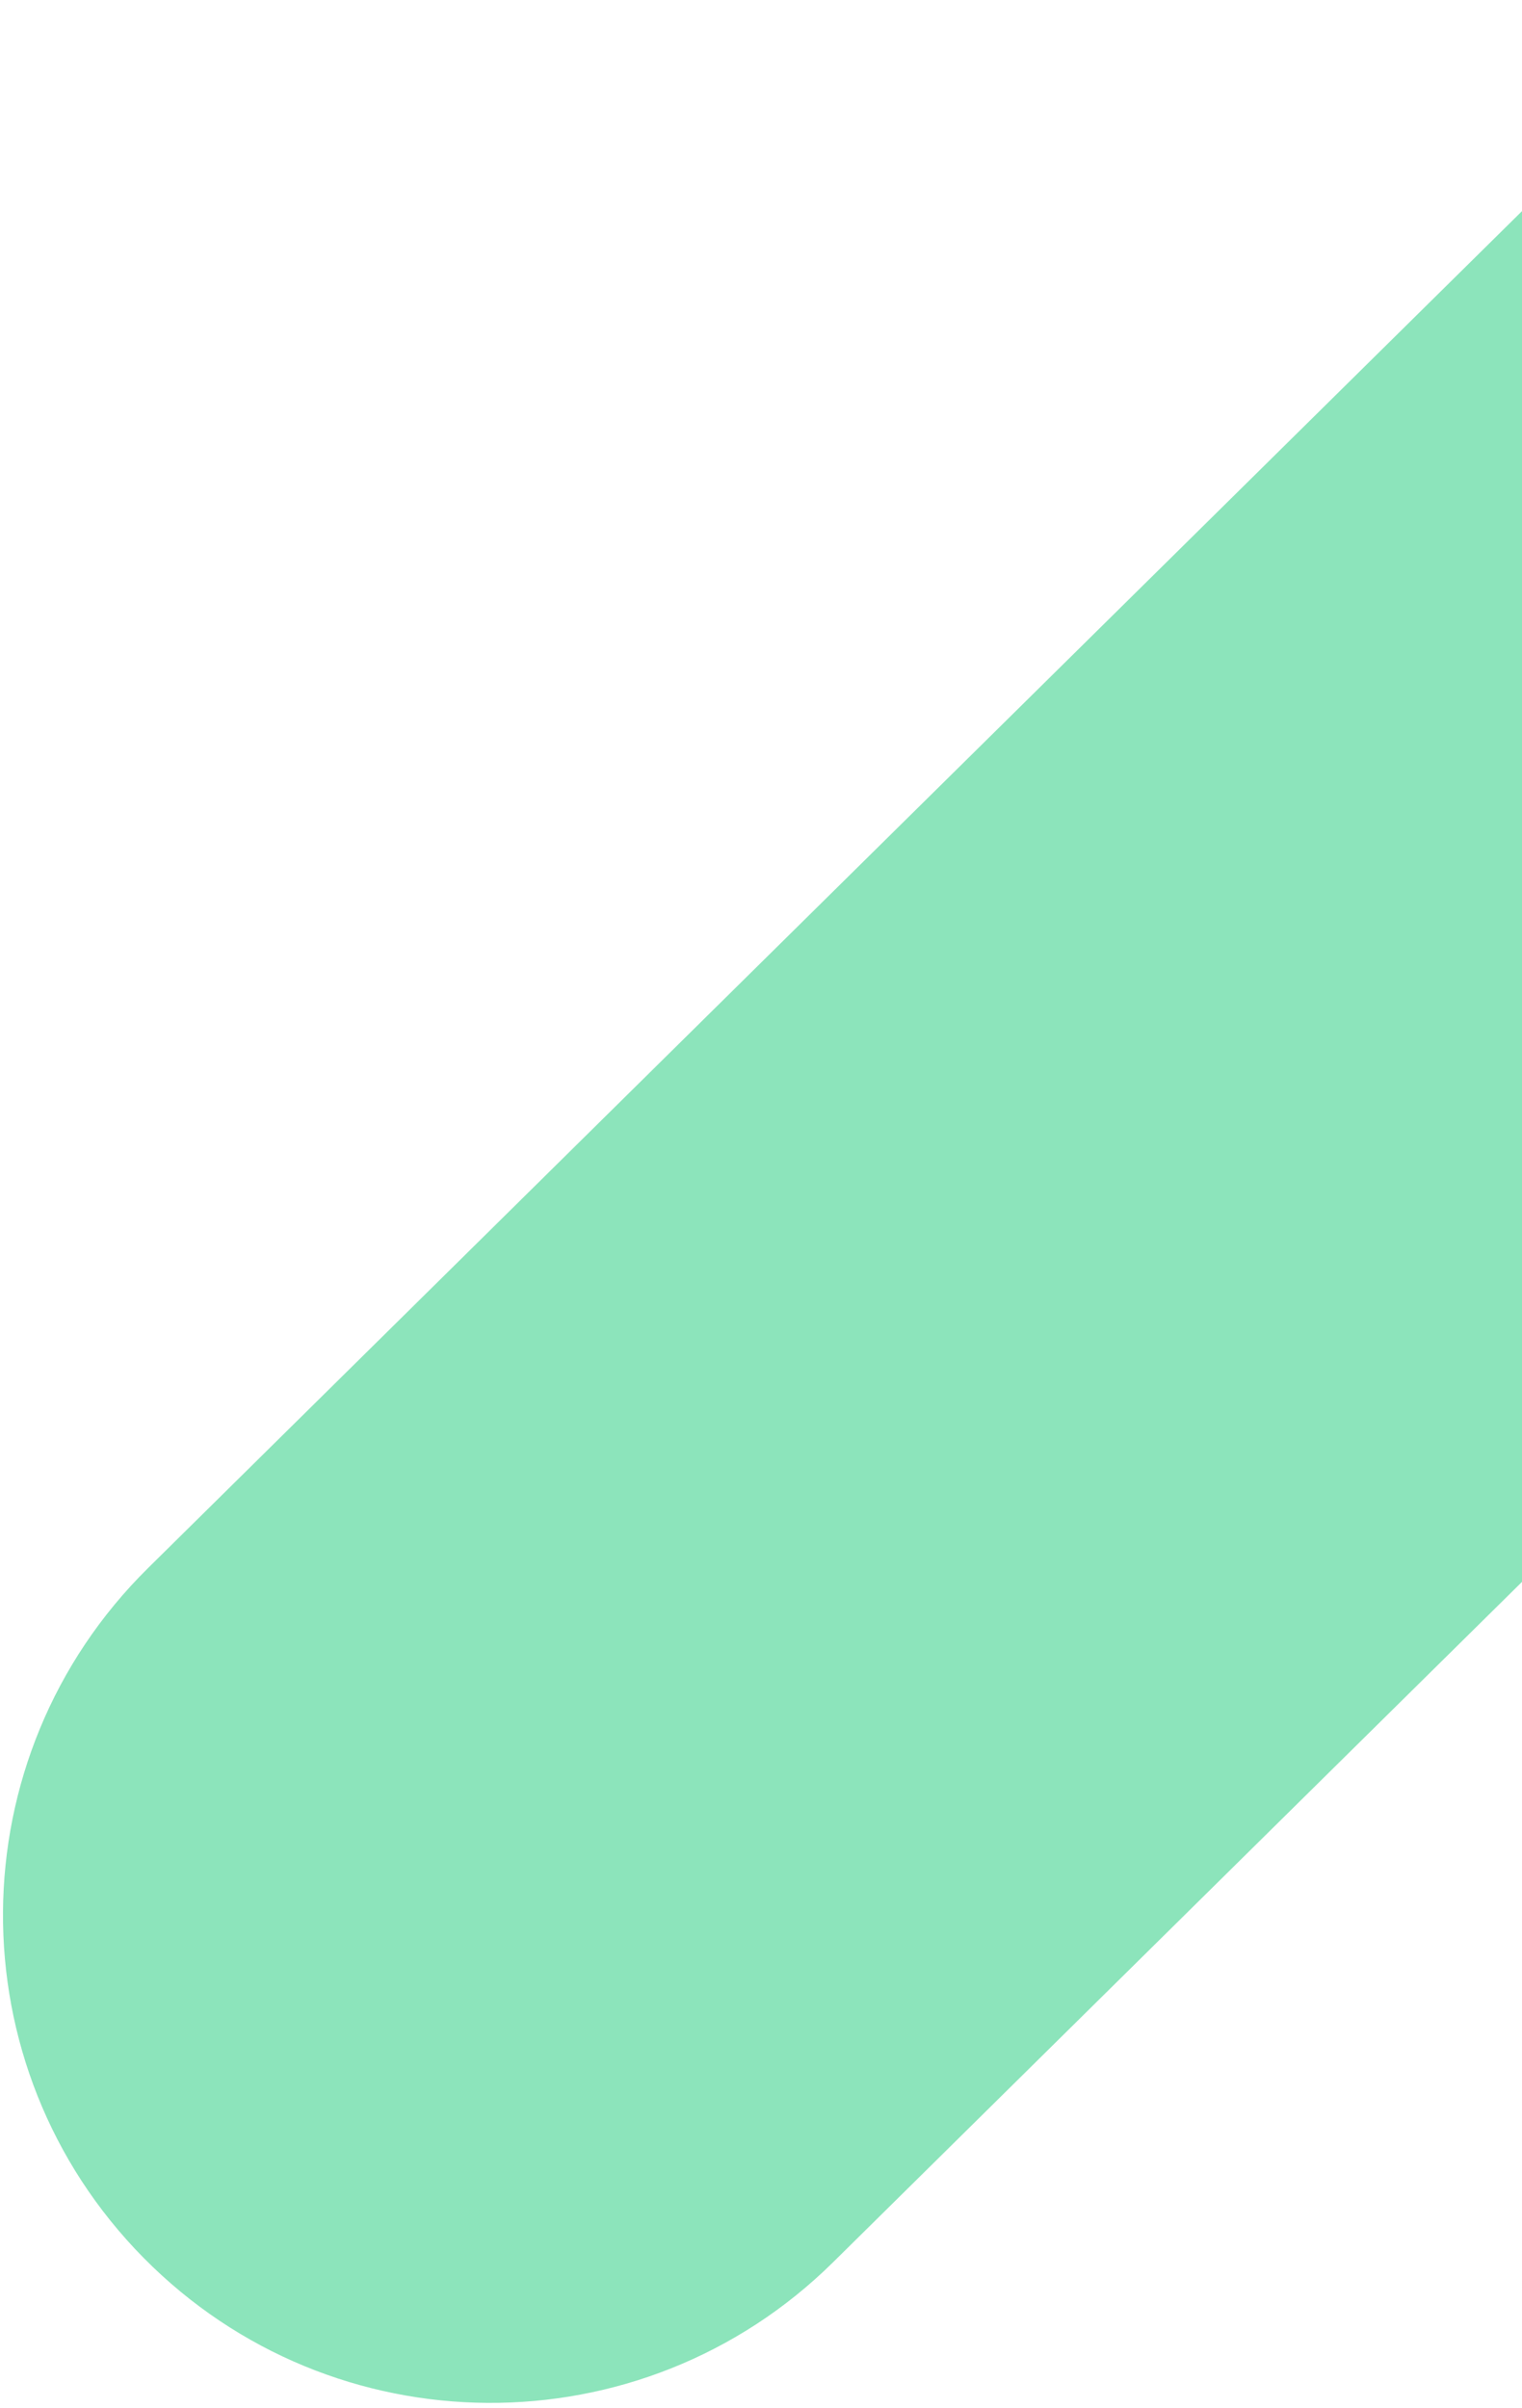 <svg width="153" height="242" viewBox="0 0 153 242" fill="none" xmlns="http://www.w3.org/2000/svg">
<path d="M159.869 14.435C179.132 -4.583 210.164 -4.384 229.182 14.878C248.199 34.141 248.001 65.173 228.738 84.191L83.747 227.338C64.485 246.356 33.452 246.157 14.434 226.895C-4.583 207.632 -4.385 176.6 14.878 157.582L159.869 14.435Z" fill="#8CE4BB"/>
</svg>
